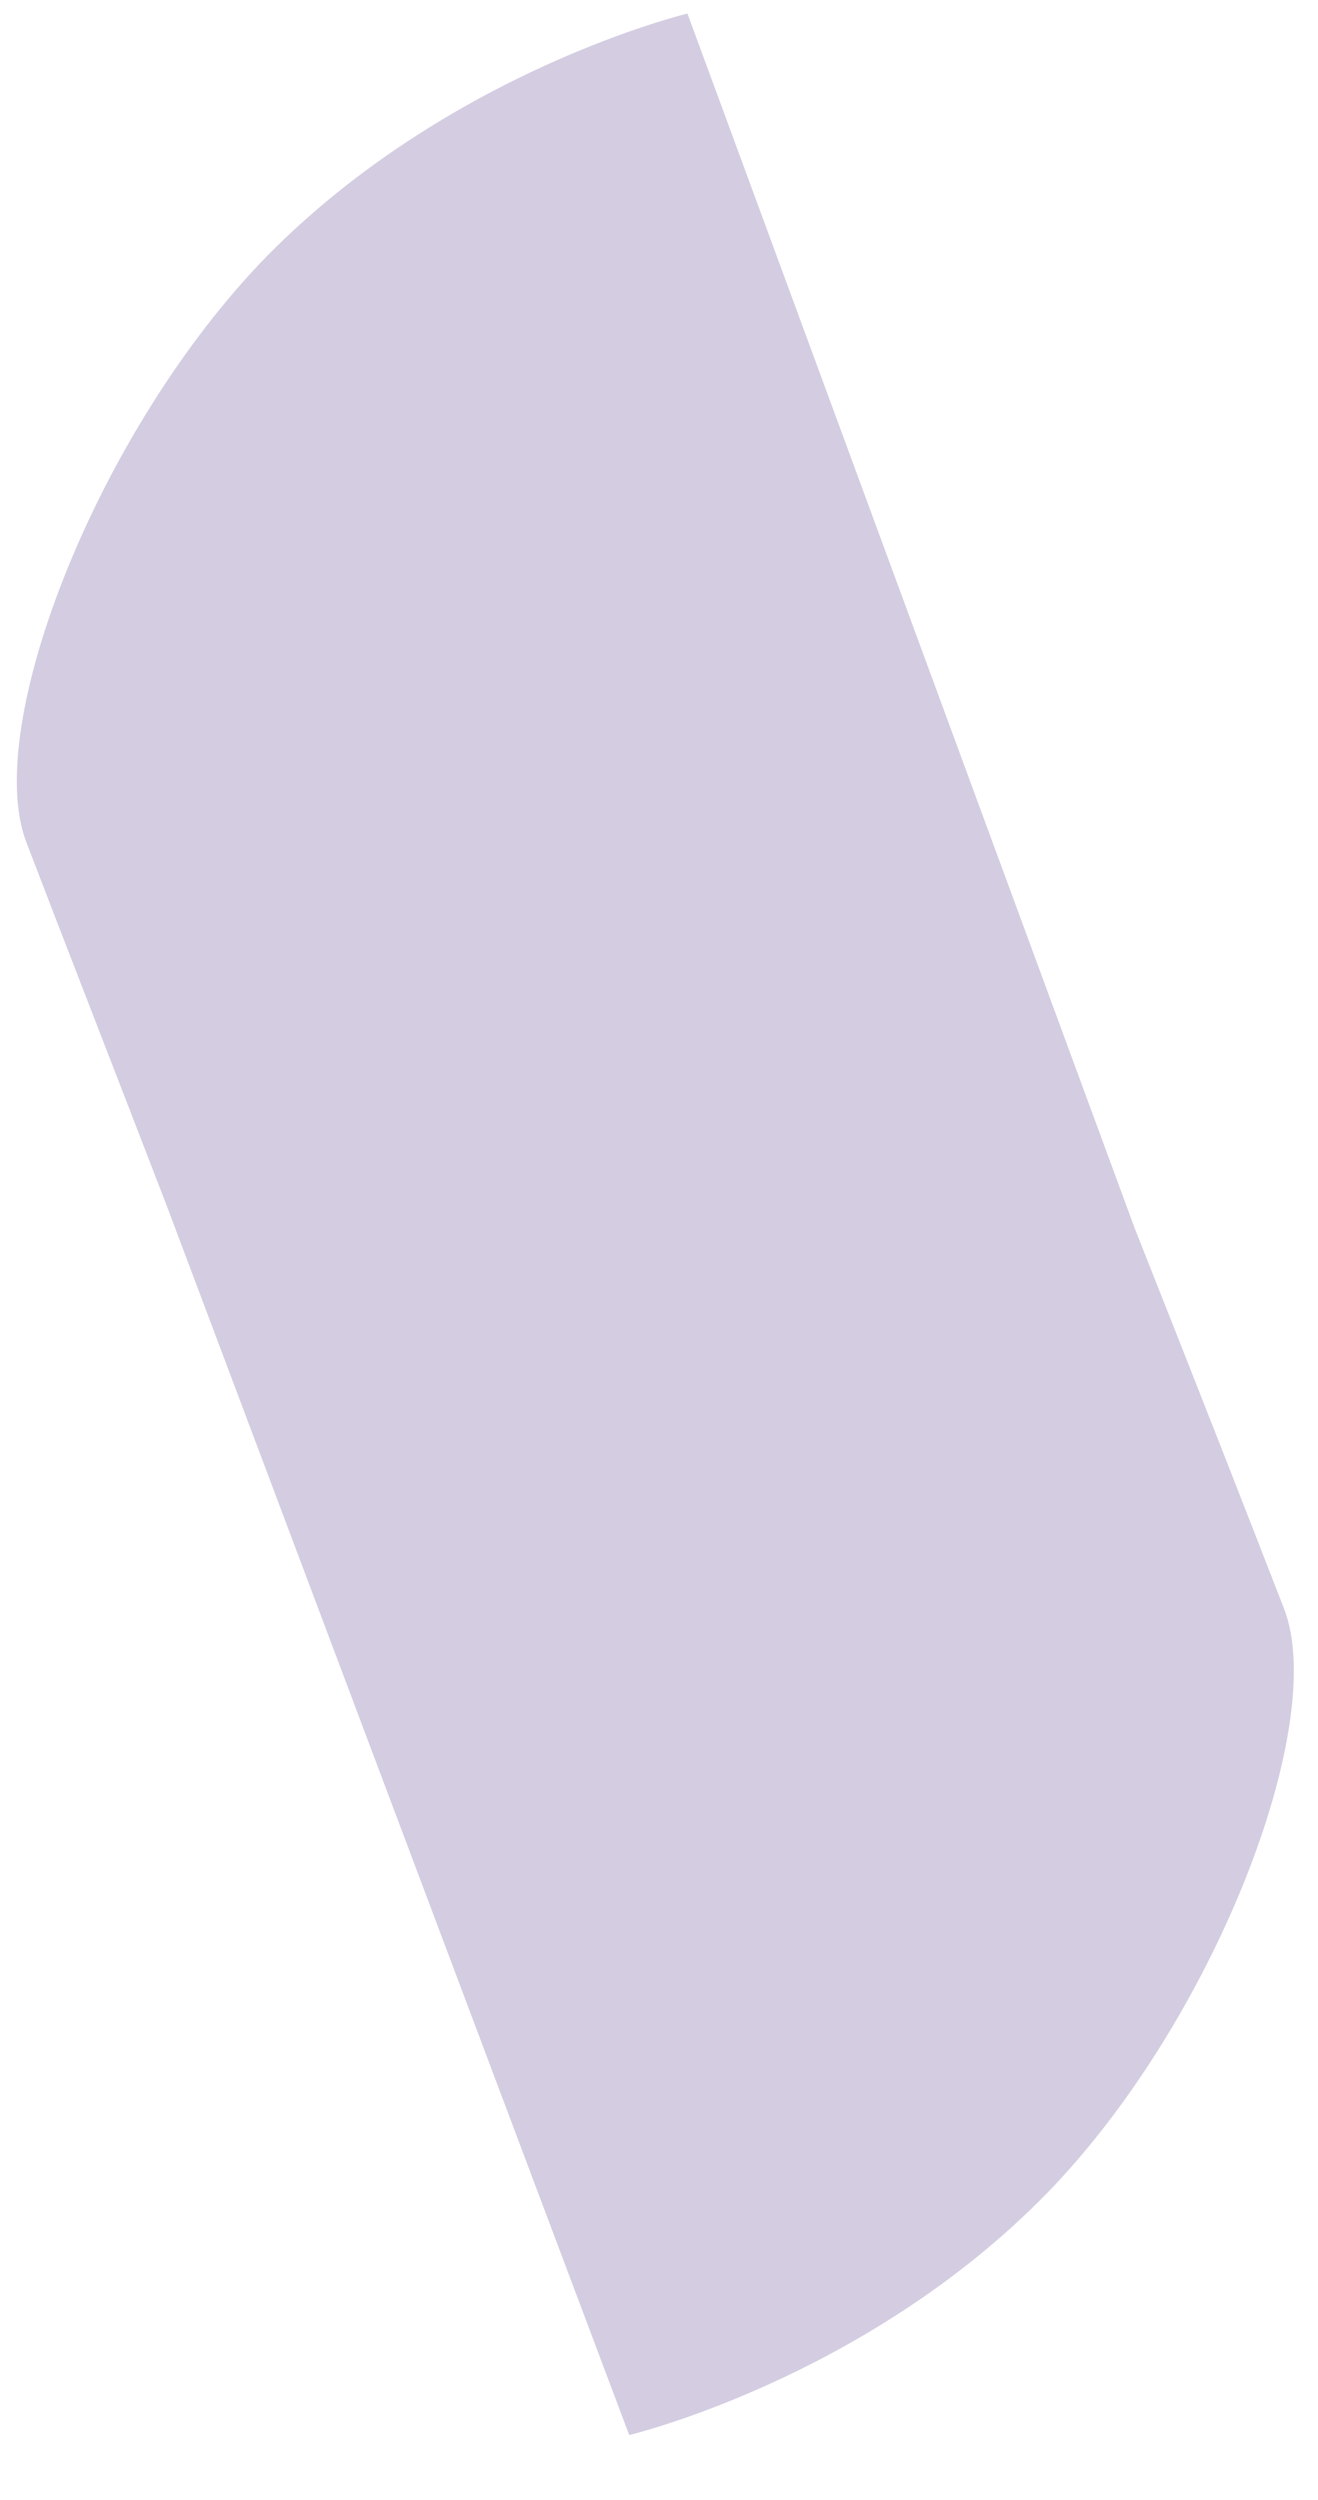 <?xml version="1.0" encoding="utf-8"?>
<!-- Generator: Adobe Illustrator 26.0.1, SVG Export Plug-In . SVG Version: 6.00 Build 0)  -->
<svg version="1.1" id="Layer_1" xmlns="http://www.w3.org/2000/svg" xmlns:xlink="http://www.w3.org/1999/xlink" x="0px" y="0px"
	 viewBox="0 0 194.6 368.9" style="enable-background:new 0 0 194.6 368.9;" xml:space="preserve">
<style type="text/css">
	.st0{fill:#D4CDE1;}
	.st1{display:none;}
	.st2{display:inline;fill:#A0D8D0;}
</style>
<g id="Printers_Info">
</g>
<g id="Background">
	<g>
		<g>
			<path class="st0" d="M3.9,124.3c4.7,12.3,12.5,32.3,20.6,53.3l68.4,181.7c0,0,34.9-8.3,61.6-35.6c24.7-25.3,41.7-69.2,35.1-86.3
				c-5-12.9-13.3-34.1-22-56L101.5,2c0,0-35.1,8.4-62.1,35.8C14.5,63.3-2.7,107.2,3.9,124.3z"/>
		</g>
	</g>
</g>
<g id="Graphics__x26__Type">
</g>
<g id="Gold_Foil">
</g>
<g id="Matte_Varnish" class="st1">
	<rect x="-161.7" y="79.5" class="st2" width="503" height="197"/>
</g>
<g id="Die_Line">
</g>
<g id="Thumbnails">
</g>
<g id="Trim_marks">
</g>
</svg>
